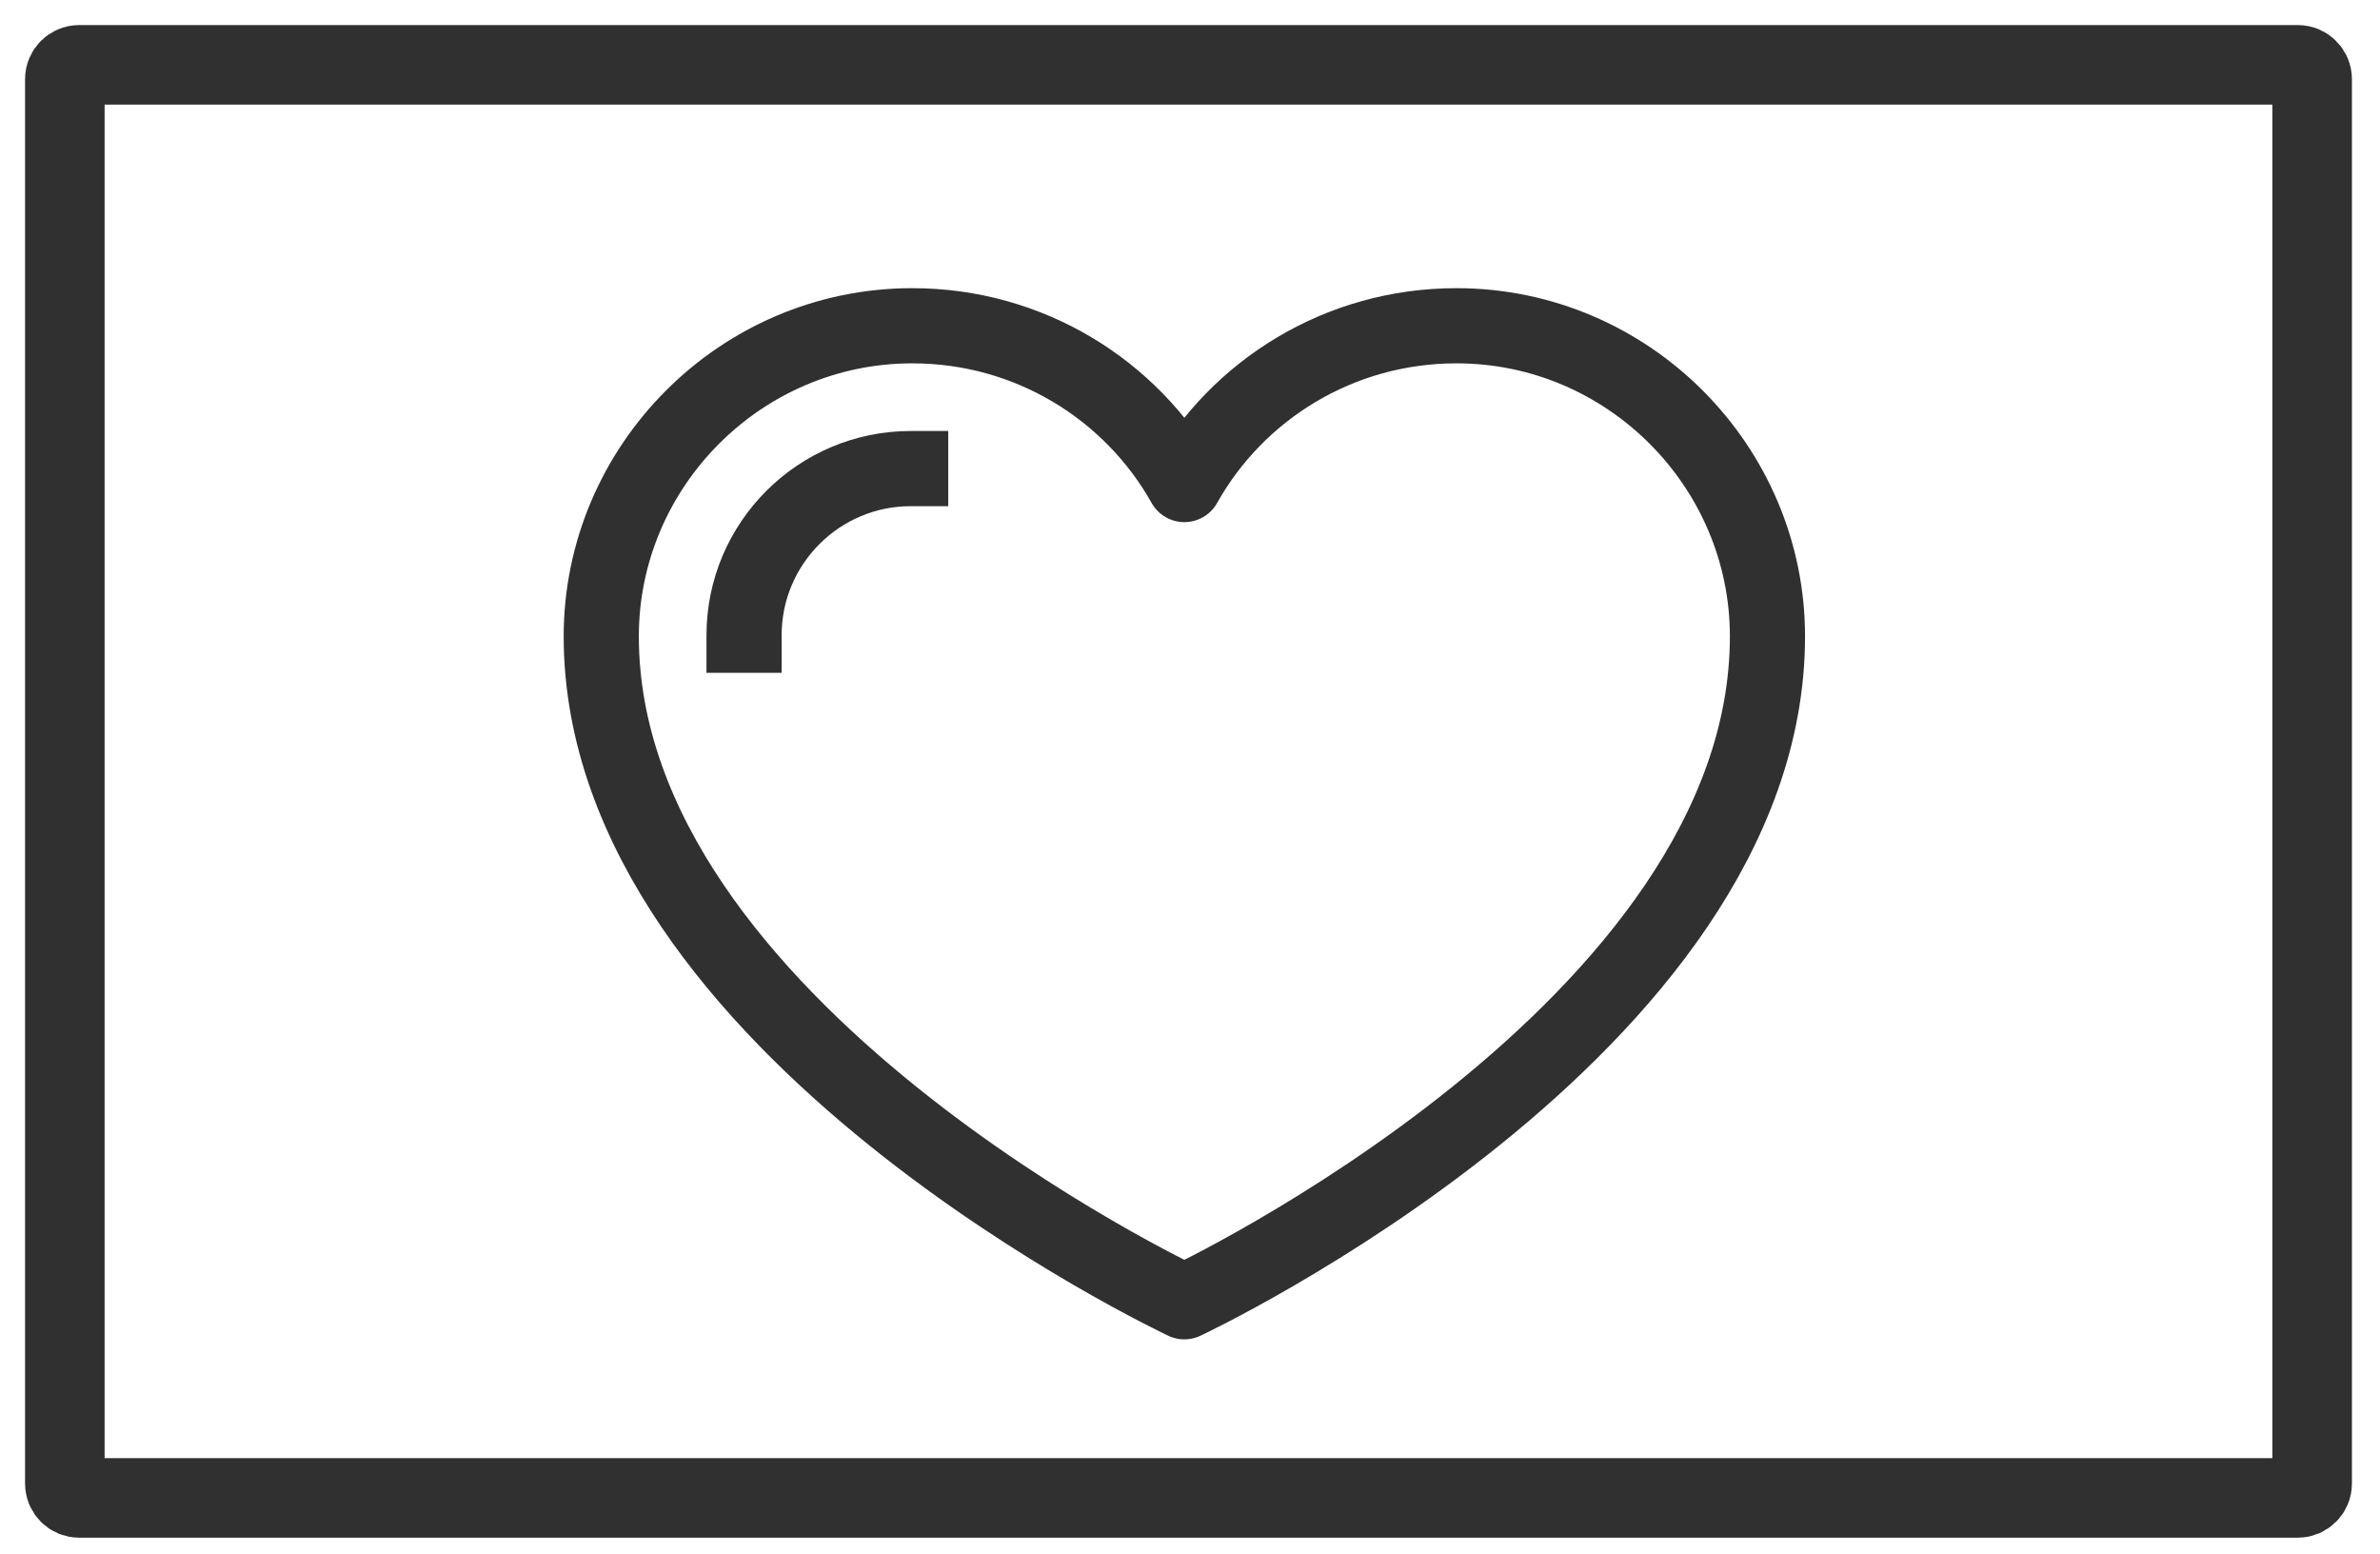 <?xml version="1.0" encoding="UTF-8"?>
<svg width="95px" height="62px" viewBox="0 0 95 62" version="1.1" xmlns="http://www.w3.org/2000/svg" xmlns:xlink="http://www.w3.org/1999/xlink">
    <title>Group 15</title>
    <g id="Page-1" stroke="none" stroke-width="1" fill="none" fill-rule="evenodd">
        <g id="Design-Turkey---Three-types-of-hero-shots" transform="translate(-610, -594)" stroke="#303030">
            <g id="Group-15" transform="translate(612, 596)">
                <g id="Group-19" stroke-width="3.175">
                    <g id="icons-10" transform="translate(0, 0)">
                        <path d="M1.16,0.588 C0.844,0.588 0.588,0.844 0.588,1.16 L0.588,57.205 C0.588,57.521 0.844,57.777 1.16,57.777 L89.72,57.777 C90.036,57.777 90.292,57.521 90.292,57.205 L90.292,1.16 C90.292,0.844 90.036,0.588 89.72,0.588 L1.16,0.588 Z" id="Rectangle"></path>
                    </g>
                </g>
                <g id="Group-5" transform="translate(22, 11)" stroke-linejoin="round" stroke-width="3">
                    <path d="M23.275,38.95 C23.275,38.95 46.55,28.038 46.55,12.394 C46.55,5.613 40.992,0 34.137,0 C29.461,0 25.391,2.56 23.275,6.337 C21.159,2.56 17.089,0 12.413,0 C5.558,0 0,5.613 0,12.394 C0,28.038 23.275,38.95 23.275,38.95 Z" id="Stroke-1" stroke-linecap="round"></path>
                    <path d="M5.7,12.35 C5.7,8.683 8.684,5.7 12.35,5.7" id="Stroke-3" stroke-linecap="square"></path>
                </g>
            </g>
        </g>
    </g>
</svg>